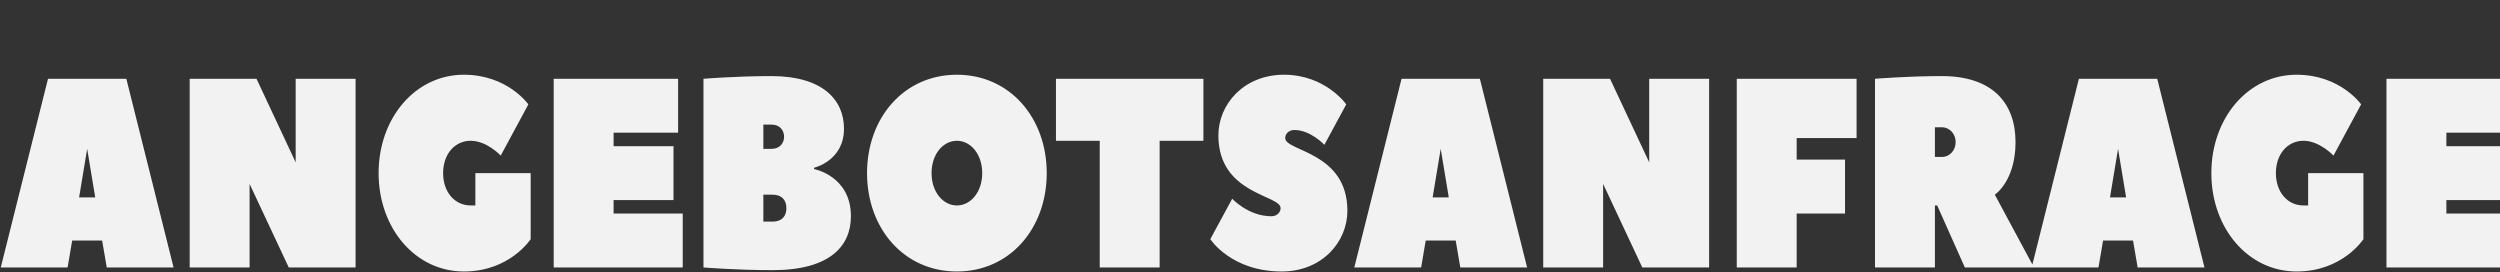 <svg version="1.2" baseProfile="tiny-ps" xmlns="http://www.w3.org/2000/svg" viewBox="0 0 1103 120" width="1103" height="120"><rect x="0" y="0" width="1103" height="120" fill="#333333" stroke="none"/><title>Neues Projekt</title><style>tspan { white-space:pre }</style><path fill="#f2f2f2" aria-label="ANGEBOTSANFRAGE"  d="M55.74 34.76L21.18 34.76L0.34 118L29.82 118L31.85 106.11L45.06 106.11L47.1 118L76.58 118C76.58 118 55.84 35.23 55.74 34.76ZM34.9 87.08L38.46 65.68L42.01 87.08ZM127.4 118L156.88 118L156.88 34.76L130.45 34.76L130.45 71.62L113.17 34.76L83.69 34.76L83.69 118L110.12 118L110.12 81.14ZM207.7 90.65C200.59 90.65 195.5 84.7 195.5 76.38C195.5 68.05 200.59 62.11 207.7 62.11C214.82 62.11 220.92 68.65 220.92 68.65L233.11 46.05C233.11 46.05 223.97 32.97 204.65 32.97C183.31 32.97 167.04 52 167.04 76.38C167.04 100.76 183.31 119.78 204.65 119.78C224.98 119.78 234.13 105.51 234.13 105.51L234.13 76.38L209.73 76.38L209.73 90.65C209.73 90.65 208.72 90.65 207.7 90.65ZM270.72 88.27L297.15 88.27L297.15 64.49L270.72 64.49L270.72 58.54L299.18 58.54L299.18 34.76L244.29 34.76L244.29 118L301.22 118L301.22 94.22L270.72 94.22ZM359.16 74C359.16 74 372.37 71.03 372.37 56.76C372.37 44.27 363.22 33.57 340.35 33.57C324.6 33.57 310.37 34.76 310.37 34.76L310.37 118C310.37 118 324.6 119.19 340.86 119.19C366.27 119.19 375.42 108.49 375.42 95.41C375.42 77.57 359.16 74.59 359.16 74.59ZM336.79 54.97L340.35 54.97C343.91 54.97 345.94 57.35 345.94 60.32C345.94 63.3 343.91 65.68 340.35 65.68L336.79 65.68ZM340.86 97.78C338.83 97.78 336.79 97.78 336.79 97.78L336.79 85.89L340.86 85.89C344.93 85.89 346.96 88.27 346.96 91.84C346.96 95.41 344.93 97.78 340.86 97.78ZM433.36 76.38C433.36 84.7 428.28 90.65 422.18 90.65C416.08 90.65 411 84.7 411 76.38C411 68.05 416.08 62.11 422.18 62.11C428.28 62.11 433.36 68.05 433.36 76.38ZM461.82 76.38C461.82 52 445.56 32.97 422.18 32.97C398.8 32.97 382.54 52 382.54 76.38C382.54 100.76 398.8 119.78 422.18 119.78C445.56 119.78 461.82 100.76 461.82 76.38ZM465.89 34.76L465.89 62.11L485.2 62.11L485.2 118L511.63 118L511.63 62.11L530.94 62.11L530.94 34.76ZM560.93 95.41C550.76 95.41 543.65 87.68 543.65 87.68L533.99 105.51C533.99 105.51 543.14 119.78 565.5 119.78C583.29 119.78 594.47 106.7 594.47 93.03C594.47 66.86 567.03 66.86 567.03 60.92C567.03 59.14 568.55 57.35 571.09 57.35C578.21 57.35 584.31 63.89 584.31 63.89L593.97 46.05C593.97 46.05 584.82 32.97 566.52 32.97C548.73 32.97 537.55 46.05 537.55 59.73C537.55 85.89 565 85.89 565 91.84C565 93.62 563.47 95.41 560.93 95.41ZM652.92 34.76L618.36 34.76L597.52 118L627 118L629.03 106.11L642.25 106.11L644.28 118L673.76 118C673.76 118 653.02 35.23 652.92 34.76ZM632.08 87.08L635.64 65.68L639.2 87.08ZM724.58 118L754.06 118L754.06 34.76L727.63 34.76L727.63 71.62L710.35 34.76L680.87 34.76L680.87 118L707.3 118L707.3 81.14ZM766.26 34.76L766.26 118L792.69 118L792.69 94.22L814.03 94.22L814.03 70.43L792.69 70.43L792.69 60.92L819.12 60.92L819.12 34.76ZM897.39 118L880.11 85.89C880.11 85.89 889.25 79.95 889.25 62.7C889.25 45.46 879.09 33.57 856.73 33.57C841.48 33.57 827.25 34.76 827.25 34.76L827.25 118L853.68 118L853.68 90.65L854.69 90.65L866.89 118ZM853.68 69.24L853.68 56.16L856.73 56.16C860.28 56.16 862.83 59.14 862.83 62.7C862.83 66.27 860.28 69.24 856.73 69.24ZM951.77 34.76L917.21 34.76L896.37 118L925.85 118L927.88 106.11L941.09 106.11L943.13 118L972.61 118C972.61 118 951.87 35.23 951.77 34.76ZM930.93 87.08L934.49 65.68L938.04 87.08ZM1016.31 90.65C1009.2 90.65 1004.12 84.7 1004.12 76.38C1004.12 68.05 1009.2 62.11 1016.31 62.11C1023.43 62.11 1029.53 68.65 1029.53 68.65L1041.73 46.05C1041.73 46.05 1032.58 32.97 1013.26 32.97C991.92 32.97 975.65 52 975.65 76.38C975.65 100.76 991.92 119.78 1013.26 119.78C1033.59 119.78 1042.74 105.51 1042.74 105.51L1042.74 76.38L1018.35 76.38L1018.35 90.65C1018.35 90.65 1017.33 90.65 1016.31 90.65ZM1079.34 88.27L1105.76 88.27L1105.76 64.49L1079.34 64.49L1079.34 58.54L1107.8 58.54L1107.8 34.76L1052.91 34.76L1052.91 118L1109.83 118L1109.83 94.22L1079.34 94.22Z" /></svg>